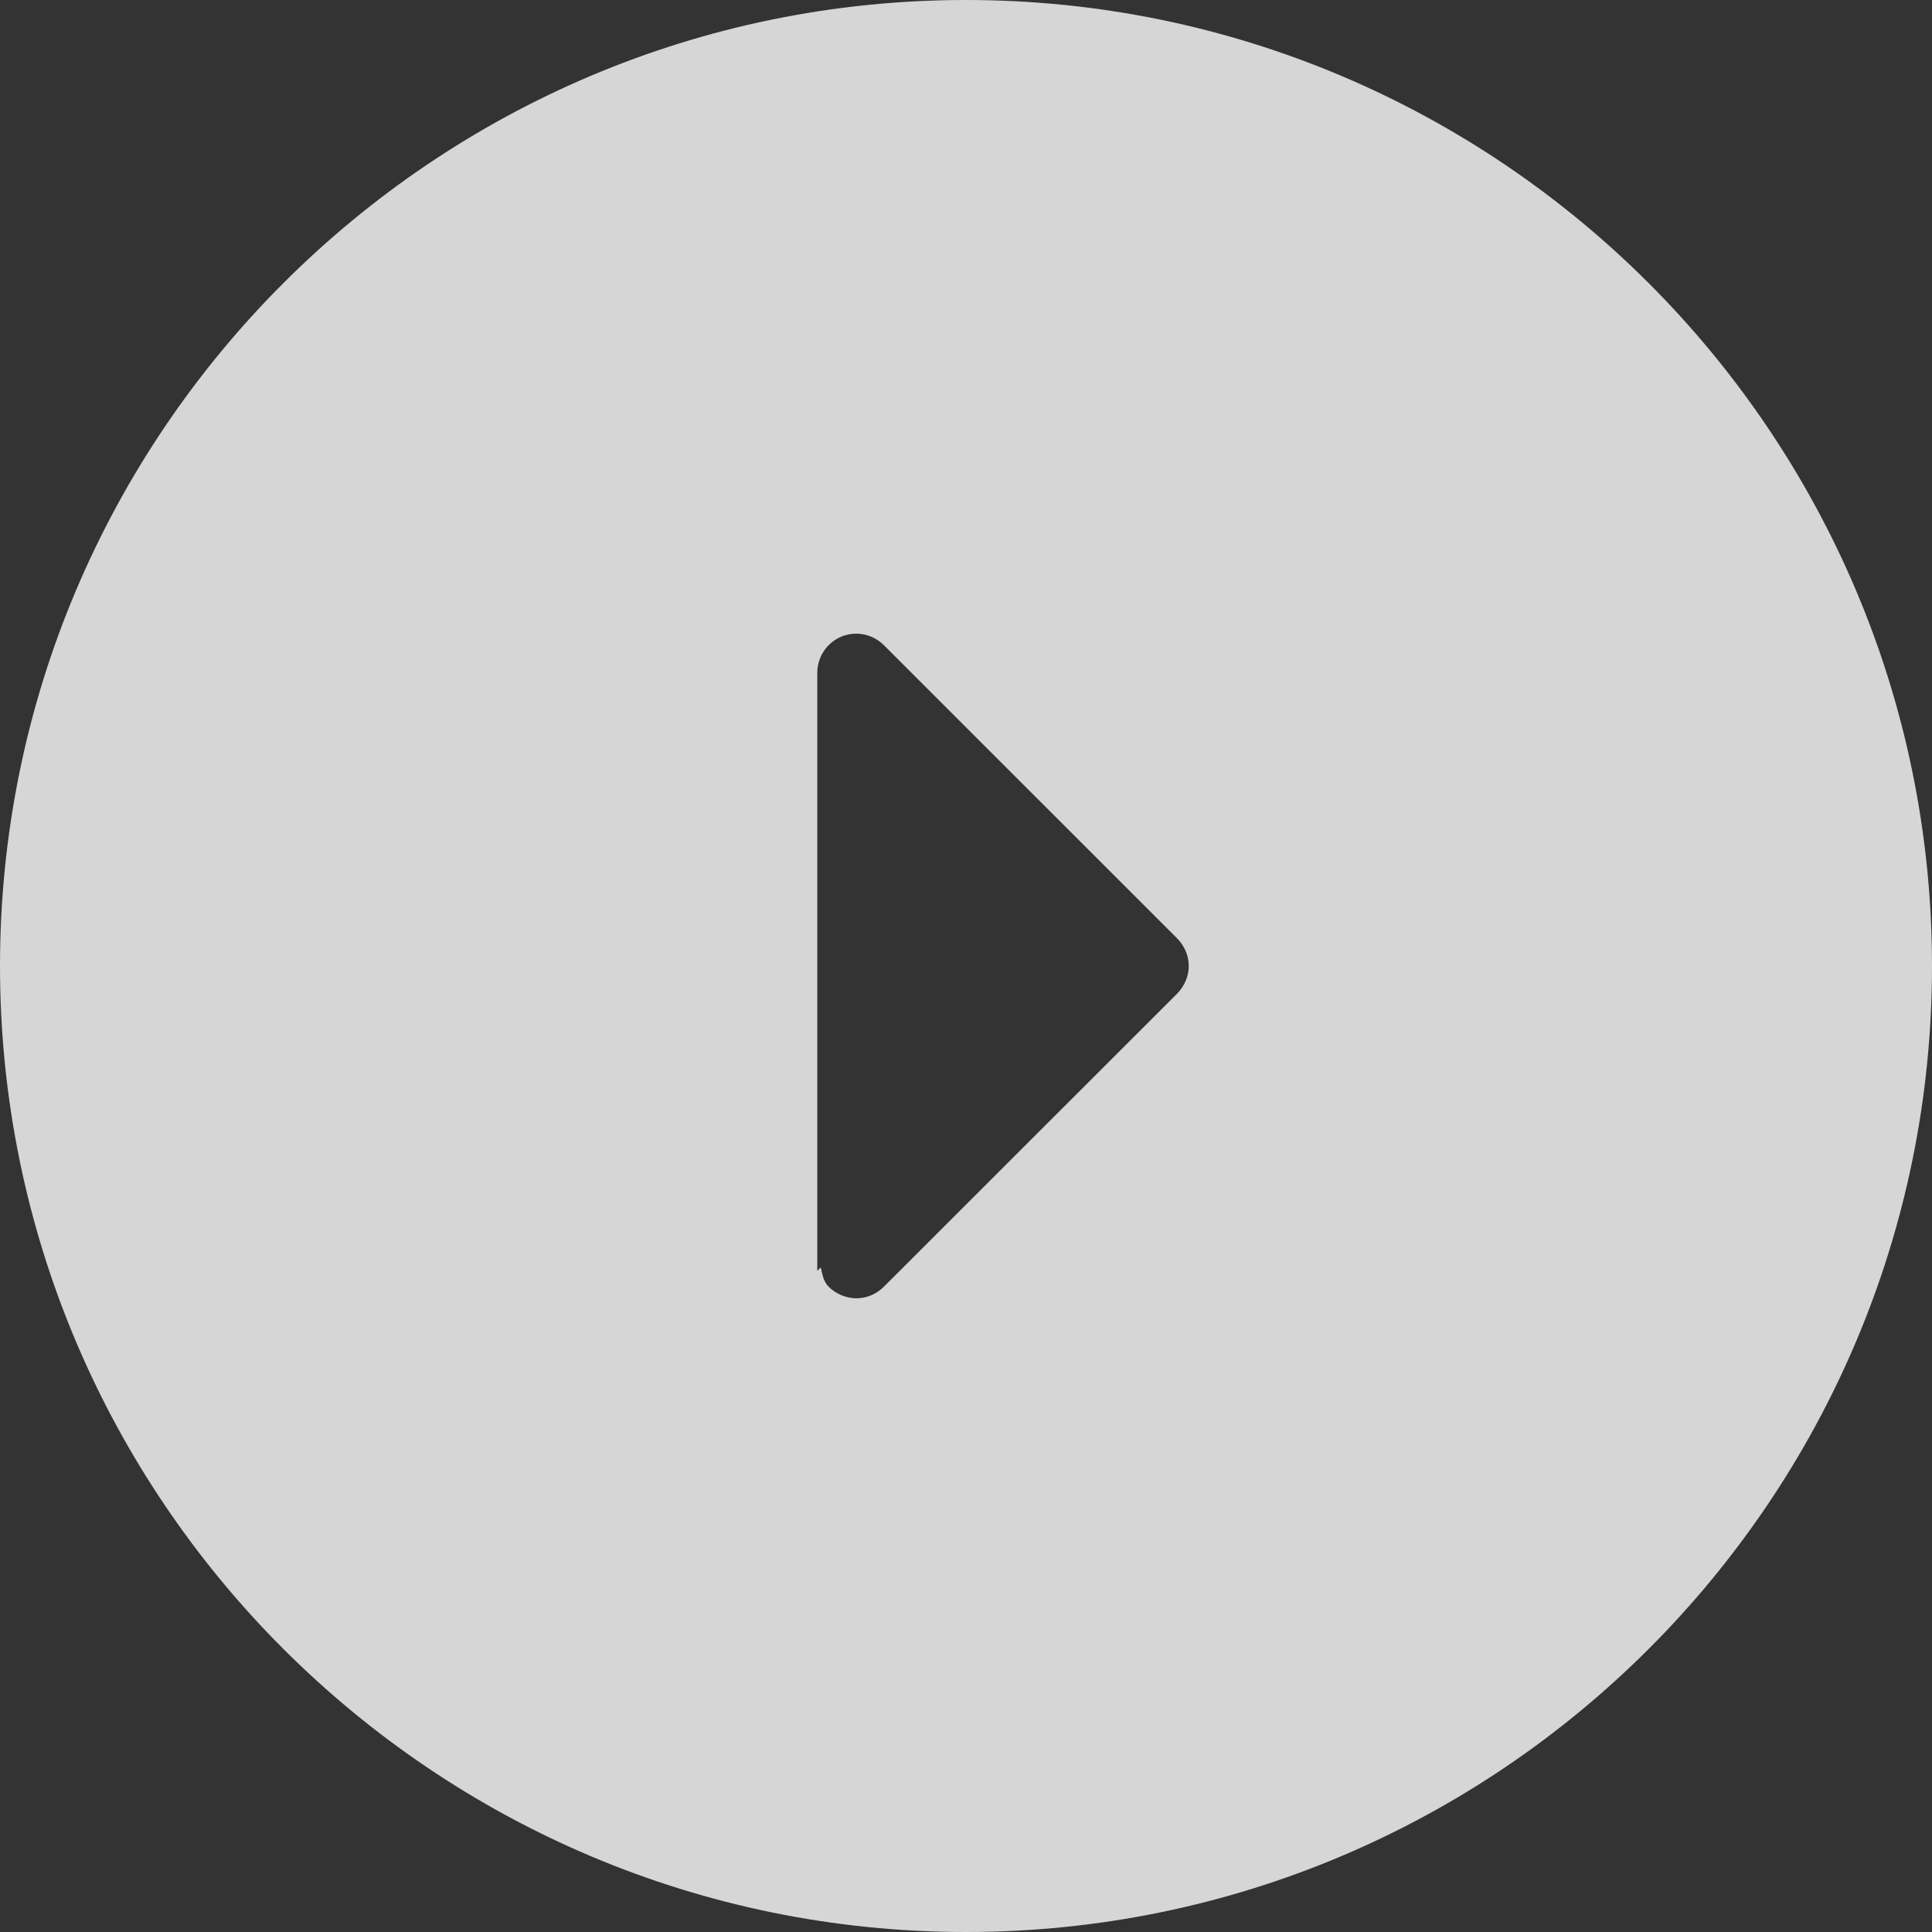 <svg width="63" height="63" viewBox="0 0 63 63" xmlns="http://www.w3.org/2000/svg"><rect x="0" y="0" width="63" height="63" fill="#333333" stroke="none"/><title>Fill 1</title><path d="M38.386 32.4l-9.564 9.558c-.245.246-.573.378-.894.378-.32 0-.662-.132-.907-.378-.17-.17-.207-.41-.258-.63l-.113.113V21.938c0-.322.125-.65.37-.9.498-.5 1.298-.5 1.802 0l9.564 9.562c.24.245.378.566.378.9 0 .334-.14.655-.378.9M31.5 0C14.13 0 0 14.13 0 31.5 0 48.875 14.13 63 31.5 63 48.875 63 63 48.875 63 31.5 63 14.13 48.875 0 31.5 0" fill="#FFF" fill-rule="evenodd" opacity=".8"/></svg>